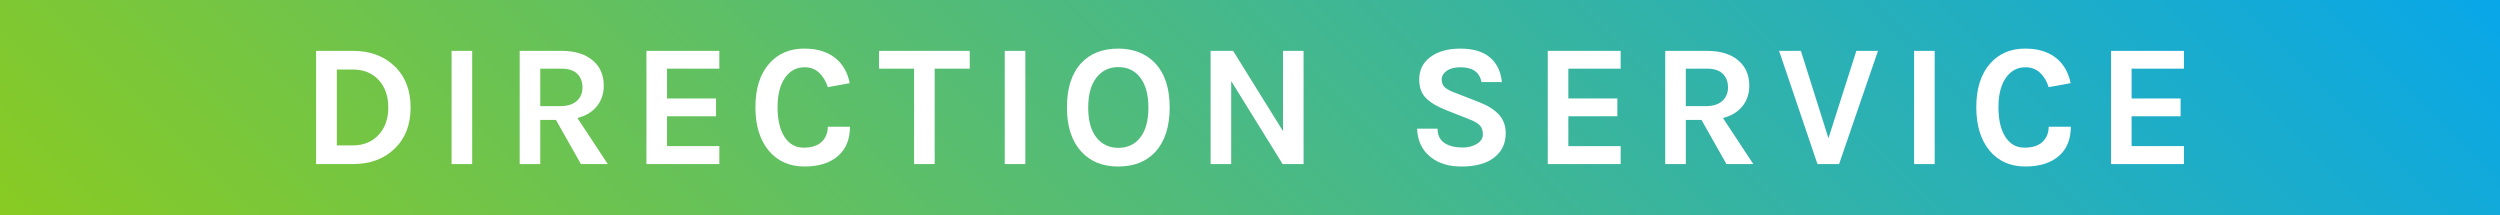 <?xml version="1.0" encoding="utf-8"?>
<!-- Generator: Adobe Illustrator 16.0.0, SVG Export Plug-In . SVG Version: 6.00 Build 0)  -->
<!DOCTYPE svg PUBLIC "-//W3C//DTD SVG 1.1//EN" "http://www.w3.org/Graphics/SVG/1.1/DTD/svg11.dtd">
<svg version="1.1" id="レイヤー_1" xmlns="http://www.w3.org/2000/svg" xmlns:xlink="http://www.w3.org/1999/xlink" x="0px"
	 y="0px" width="860px" height="74px" viewBox="0 0 860 74" enable-background="new 0 0 860 74" xml:space="preserve">
<rect x="0" y="0" width="860" height="74" fill="#333333" stroke="none"/>
<linearGradient id="SVGID_1_" gradientUnits="userSpaceOnUse" x1="196.348" y1="270.654" x2="663.654" y2="-196.652">
	<stop  offset="0" style="stop-color:#89CB23"/>
	<stop  offset="1" style="stop-color:#08A7E9"/>
</linearGradient>
<rect y="-0.306" fill="url(#SVGID_1_)" width="860" height="74.613"/>
<g>
	<path fill="#FFFFFF" d="M121.391,17.5c5.919,0,10.7,1.761,14.34,5.28c3.68,3.521,5.52,8.26,5.52,14.22
		c0,5.921-1.84,10.641-5.52,14.16c-3.64,3.521-8.42,5.28-14.34,5.28h-12.66V17.5H121.391z M115.871,50.021h5.52
		c3.68,0,6.66-1.239,8.94-3.721c2.16-2.399,3.24-5.499,3.24-9.3c0-3.879-1.08-7.02-3.24-9.42c-2.241-2.439-5.22-3.66-8.94-3.66
		h-5.52V50.021z"/>
	<path fill="#FFFFFF" d="M155.351,17.5h7.08v38.94h-7.08V17.5z"/>
	<path fill="#FFFFFF" d="M207.693,29.44c0,2.76-0.78,5.12-2.34,7.08s-3.801,3.32-6.72,4.08l10.44,15.84h-9.24l-8.58-15.181h-5.4
		V56.44h-7.08V17.5h14.4c4.6,0,8.18,1.101,10.74,3.3C206.434,22.921,207.693,25.801,207.693,29.44z M192.513,36.521
		c2.6,0,4.56-0.59,5.88-1.771c1.32-1.179,1.98-2.739,1.98-4.68c0-1.939-0.6-3.5-1.8-4.68c-1.2-1.18-3-1.771-5.4-1.771h-7.32v12.9
		H192.513z"/>
	<path fill="#FFFFFF" d="M222.375,17.5h25.08v6.12h-18v10.26h16.86V40h-16.86v10.26h18v6.181h-25.08V17.5z"/>
	<path fill="#FFFFFF" d="M276.603,16.72c2.4,0,4.479,0.291,6.24,0.87c1.76,0.581,3.28,1.391,4.56,2.431
		c2.52,2.04,4.16,4.9,4.92,8.58l-7.56,1.38c-0.641-2.04-1.63-3.69-2.97-4.95c-1.341-1.26-3.01-1.89-5.01-1.89
		c-2.721,0-4.92,1.14-6.6,3.42c-1.8,2.48-2.7,5.909-2.7,10.29c0,4.38,0.8,7.8,2.4,10.26c1.6,2.46,3.78,3.689,6.54,3.689
		c2.76,0,4.839-0.669,6.24-2.01c1.399-1.34,2.1-3.069,2.1-5.189h7.62c0,4.36-1.39,7.73-4.17,10.109
		c-2.781,2.381-6.59,3.57-11.43,3.57c-5.16,0-9.261-1.8-12.3-5.4c-3.081-3.68-4.62-8.679-4.62-15c0-6.399,1.58-11.399,4.74-15
		C267.643,18.44,271.643,16.72,276.603,16.72z"/>
	<path fill="#FFFFFF" d="M302.39,17.5h31.2v6.12h-12.06v32.82h-7.08V23.62h-12.06V17.5z"/>
	<path fill="#FFFFFF" d="M345.632,17.5h7.08v38.94h-7.08V17.5z"/>
	<path fill="#FFFFFF" d="M384.728,16.72c2.6,0,4.98,0.431,7.14,1.29c2.16,0.861,4.02,2.131,5.58,3.811
		c3.279,3.521,4.92,8.561,4.92,15.12c0,6.6-1.641,11.7-4.92,15.3c-3.12,3.36-7.38,5.04-12.78,5.04c-5.36,0-9.6-1.72-12.72-5.16
		c-3.281-3.56-4.92-8.619-4.92-15.18c0-6.64,1.64-11.72,4.92-15.24C375.027,18.381,379.287,16.72,384.728,16.72z M395.047,37.03
		c0-4.46-0.93-7.899-2.79-10.32c-1.86-2.42-4.371-3.63-7.53-3.63c-3.16,0-5.68,1.21-7.56,3.63c-1.88,2.421-2.82,5.86-2.82,10.32
		c0,4.461,0.939,7.881,2.82,10.26c1.88,2.381,4.4,3.57,7.56,3.57c3.159,0,5.67-1.189,7.53-3.57
		C394.118,44.911,395.047,41.491,395.047,37.03z"/>
	<path fill="#FFFFFF" d="M424.189,17.5l17.16,27.601V17.5h7.08v38.94h-7.201L423.529,27.88V56.44h-7.08V17.5H424.189z"/>
	<path fill="#FFFFFF" d="M509.629,28.24c-0.641-3.399-3.041-5.1-7.201-5.1c-2.039,0-3.629,0.41-4.77,1.229
		c-1.141,0.82-1.709,1.811-1.709,2.97c0,1.161,0.369,2.07,1.109,2.73s1.891,1.271,3.449,1.83l8.461,3.3
		c2.879,1.12,5.1,2.53,6.66,4.23c1.559,1.7,2.34,3.83,2.34,6.39c0,3.521-1.32,6.311-3.961,8.37c-2.639,2.061-6.4,3.09-11.279,3.09
		c-4.32,0-7.82-1.06-10.5-3.18c-3-2.319-4.58-5.6-4.74-9.841h7.02c0,3.201,1.66,5.221,4.98,6.061c1,0.28,2.32,0.42,3.961,0.42
		c1.639,0,3.158-0.41,4.559-1.23c1.4-0.819,2.1-1.92,2.1-3.3s-0.379-2.439-1.139-3.18s-2.002-1.43-3.721-2.07l-7.74-3.06
		c-3-1.16-5.301-2.521-6.9-4.08c-1.6-1.561-2.398-3.72-2.398-6.48c0-3.239,1.26-5.799,3.779-7.68c2.559-1.959,6.029-2.94,10.41-2.94
		s7.76,1.011,10.141,3.03c2.379,2.021,3.75,4.851,4.109,8.49H509.629z"/>
	<path fill="#FFFFFF" d="M532.428,17.5h25.08v6.12h-18v10.26h16.859V40h-16.859v10.26h18v6.181h-25.08V17.5z"/>
	<path fill="#FFFFFF" d="M601.758,29.44c0,2.76-0.781,5.12-2.34,7.08c-1.561,1.96-3.801,3.32-6.721,4.08l10.439,15.84h-9.24
		l-8.58-15.181h-5.398V56.44h-7.08V17.5h14.4c4.598,0,8.18,1.101,10.738,3.3C600.498,22.921,601.758,25.801,601.758,29.44z
		 M586.578,36.521c2.6,0,4.559-0.59,5.879-1.771c1.32-1.179,1.98-2.739,1.98-4.68c0-1.939-0.6-3.5-1.801-4.68
		c-1.199-1.18-3-1.771-5.398-1.771h-7.32v12.9H586.578z"/>
	<path fill="#FFFFFF" d="M619.506,17.5l9.479,30.061l9.602-30.061h7.439l-13.381,38.94h-7.439L612.006,17.5H619.506z"/>
	<path fill="#FFFFFF" d="M658.451,17.5h7.08v38.94h-7.08V17.5z"/>
	<path fill="#FFFFFF" d="M696.586,16.72c2.4,0,4.479,0.291,6.24,0.87c1.76,0.581,3.279,1.391,4.561,2.431
		c2.52,2.04,4.158,4.9,4.92,8.58l-7.561,1.38c-0.641-2.04-1.631-3.69-2.971-4.95s-3.01-1.89-5.01-1.89c-2.721,0-4.92,1.14-6.6,3.42
		c-1.801,2.48-2.699,5.909-2.699,10.29c0,4.38,0.799,7.8,2.398,10.26s3.781,3.689,6.541,3.689s4.84-0.669,6.24-2.01
		c1.398-1.34,2.1-3.069,2.1-5.189h7.619c0,4.36-1.391,7.73-4.17,10.109c-2.779,2.381-6.59,3.57-11.43,3.57
		c-5.16,0-9.26-1.8-12.299-5.4c-3.082-3.68-4.621-8.679-4.621-15c0-6.399,1.58-11.399,4.74-15
		C687.625,18.44,691.625,16.72,696.586,16.72z"/>
	<path fill="#FFFFFF" d="M726.189,17.5h25.08v6.12h-18v10.26h16.859V40H733.27v10.26h18v6.181h-25.08V17.5z"/>
</g>
</svg>
